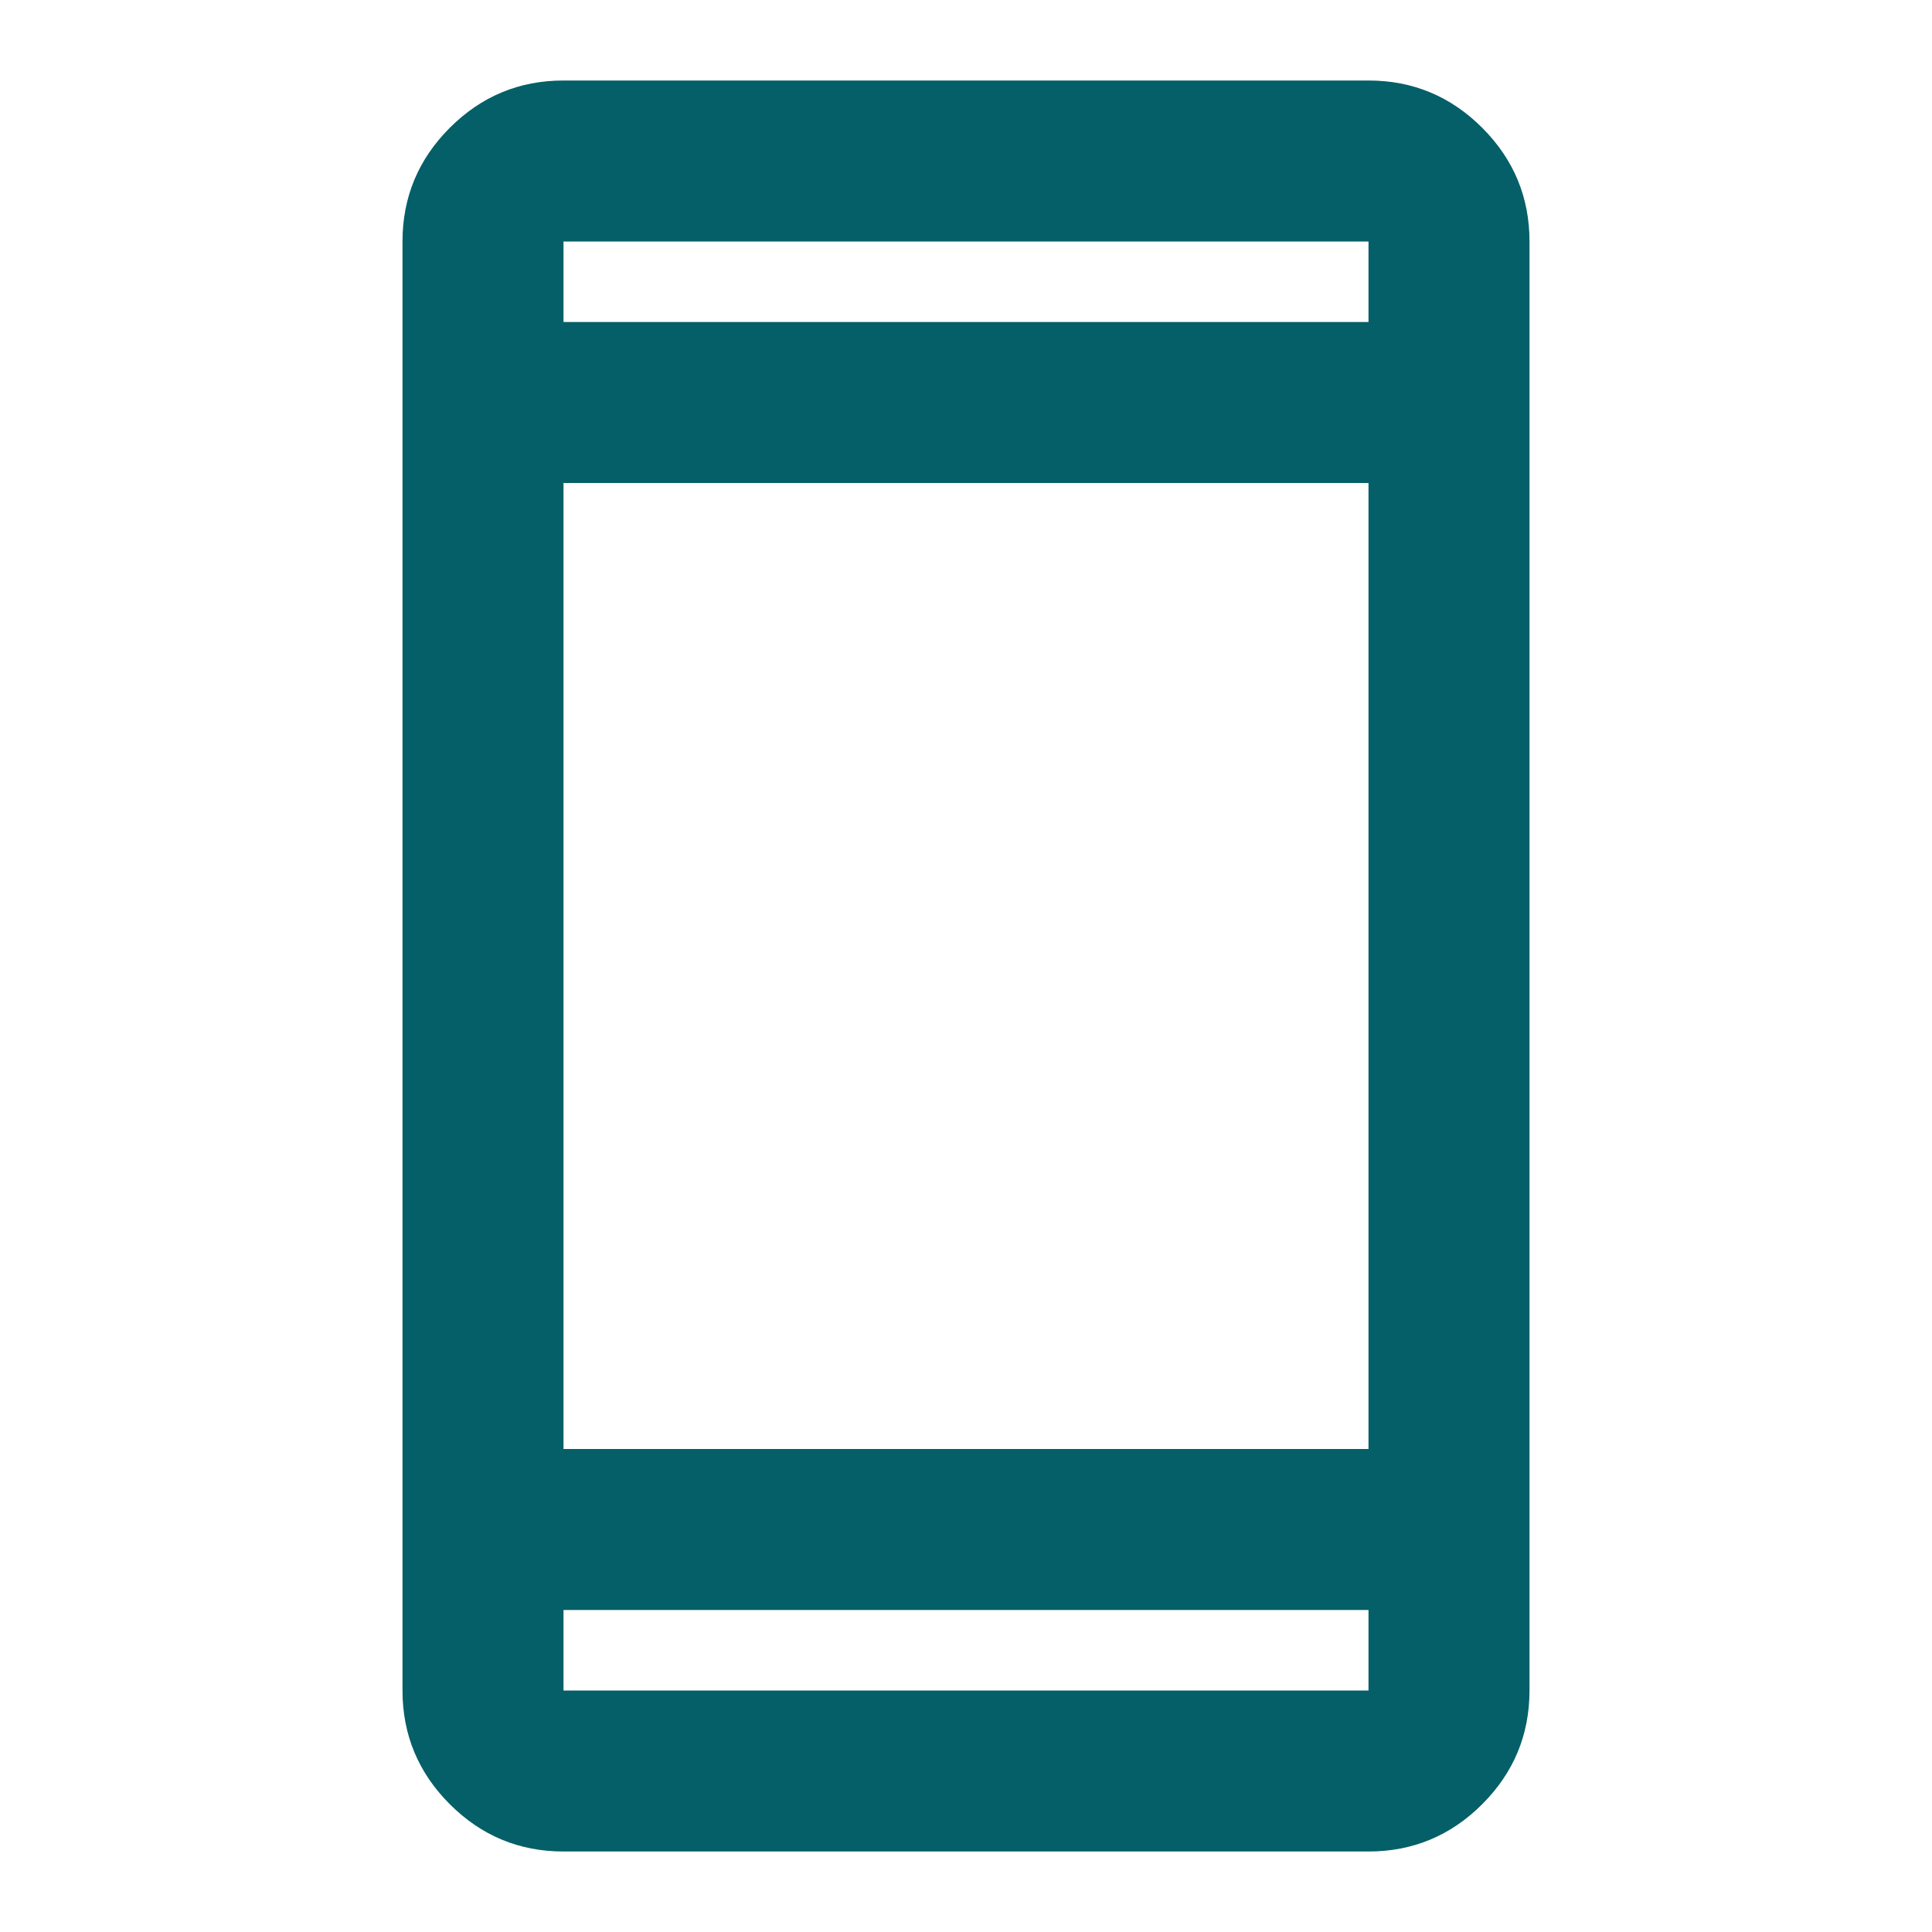 <svg width="48" height="48" viewBox="0 0 48 48" fill="none" xmlns="http://www.w3.org/2000/svg">
<path d="M14 46C12.9 46 11.958 45.608 11.175 44.825C10.392 44.042 10 43.1 10 42V6C10 4.9 10.392 3.958 11.175 3.175C11.958 2.392 12.9 2 14 2H34C35.1 2 36.042 2.392 36.825 3.175C37.608 3.958 38 4.9 38 6V42C38 43.1 37.608 44.042 36.825 44.825C36.042 45.608 35.1 46 34 46H14ZM14 40V42H34V40H14ZM14 36H34V12H14V36ZM14 8H34V6H14V8Z" fill="#045F68"/>
</svg>

